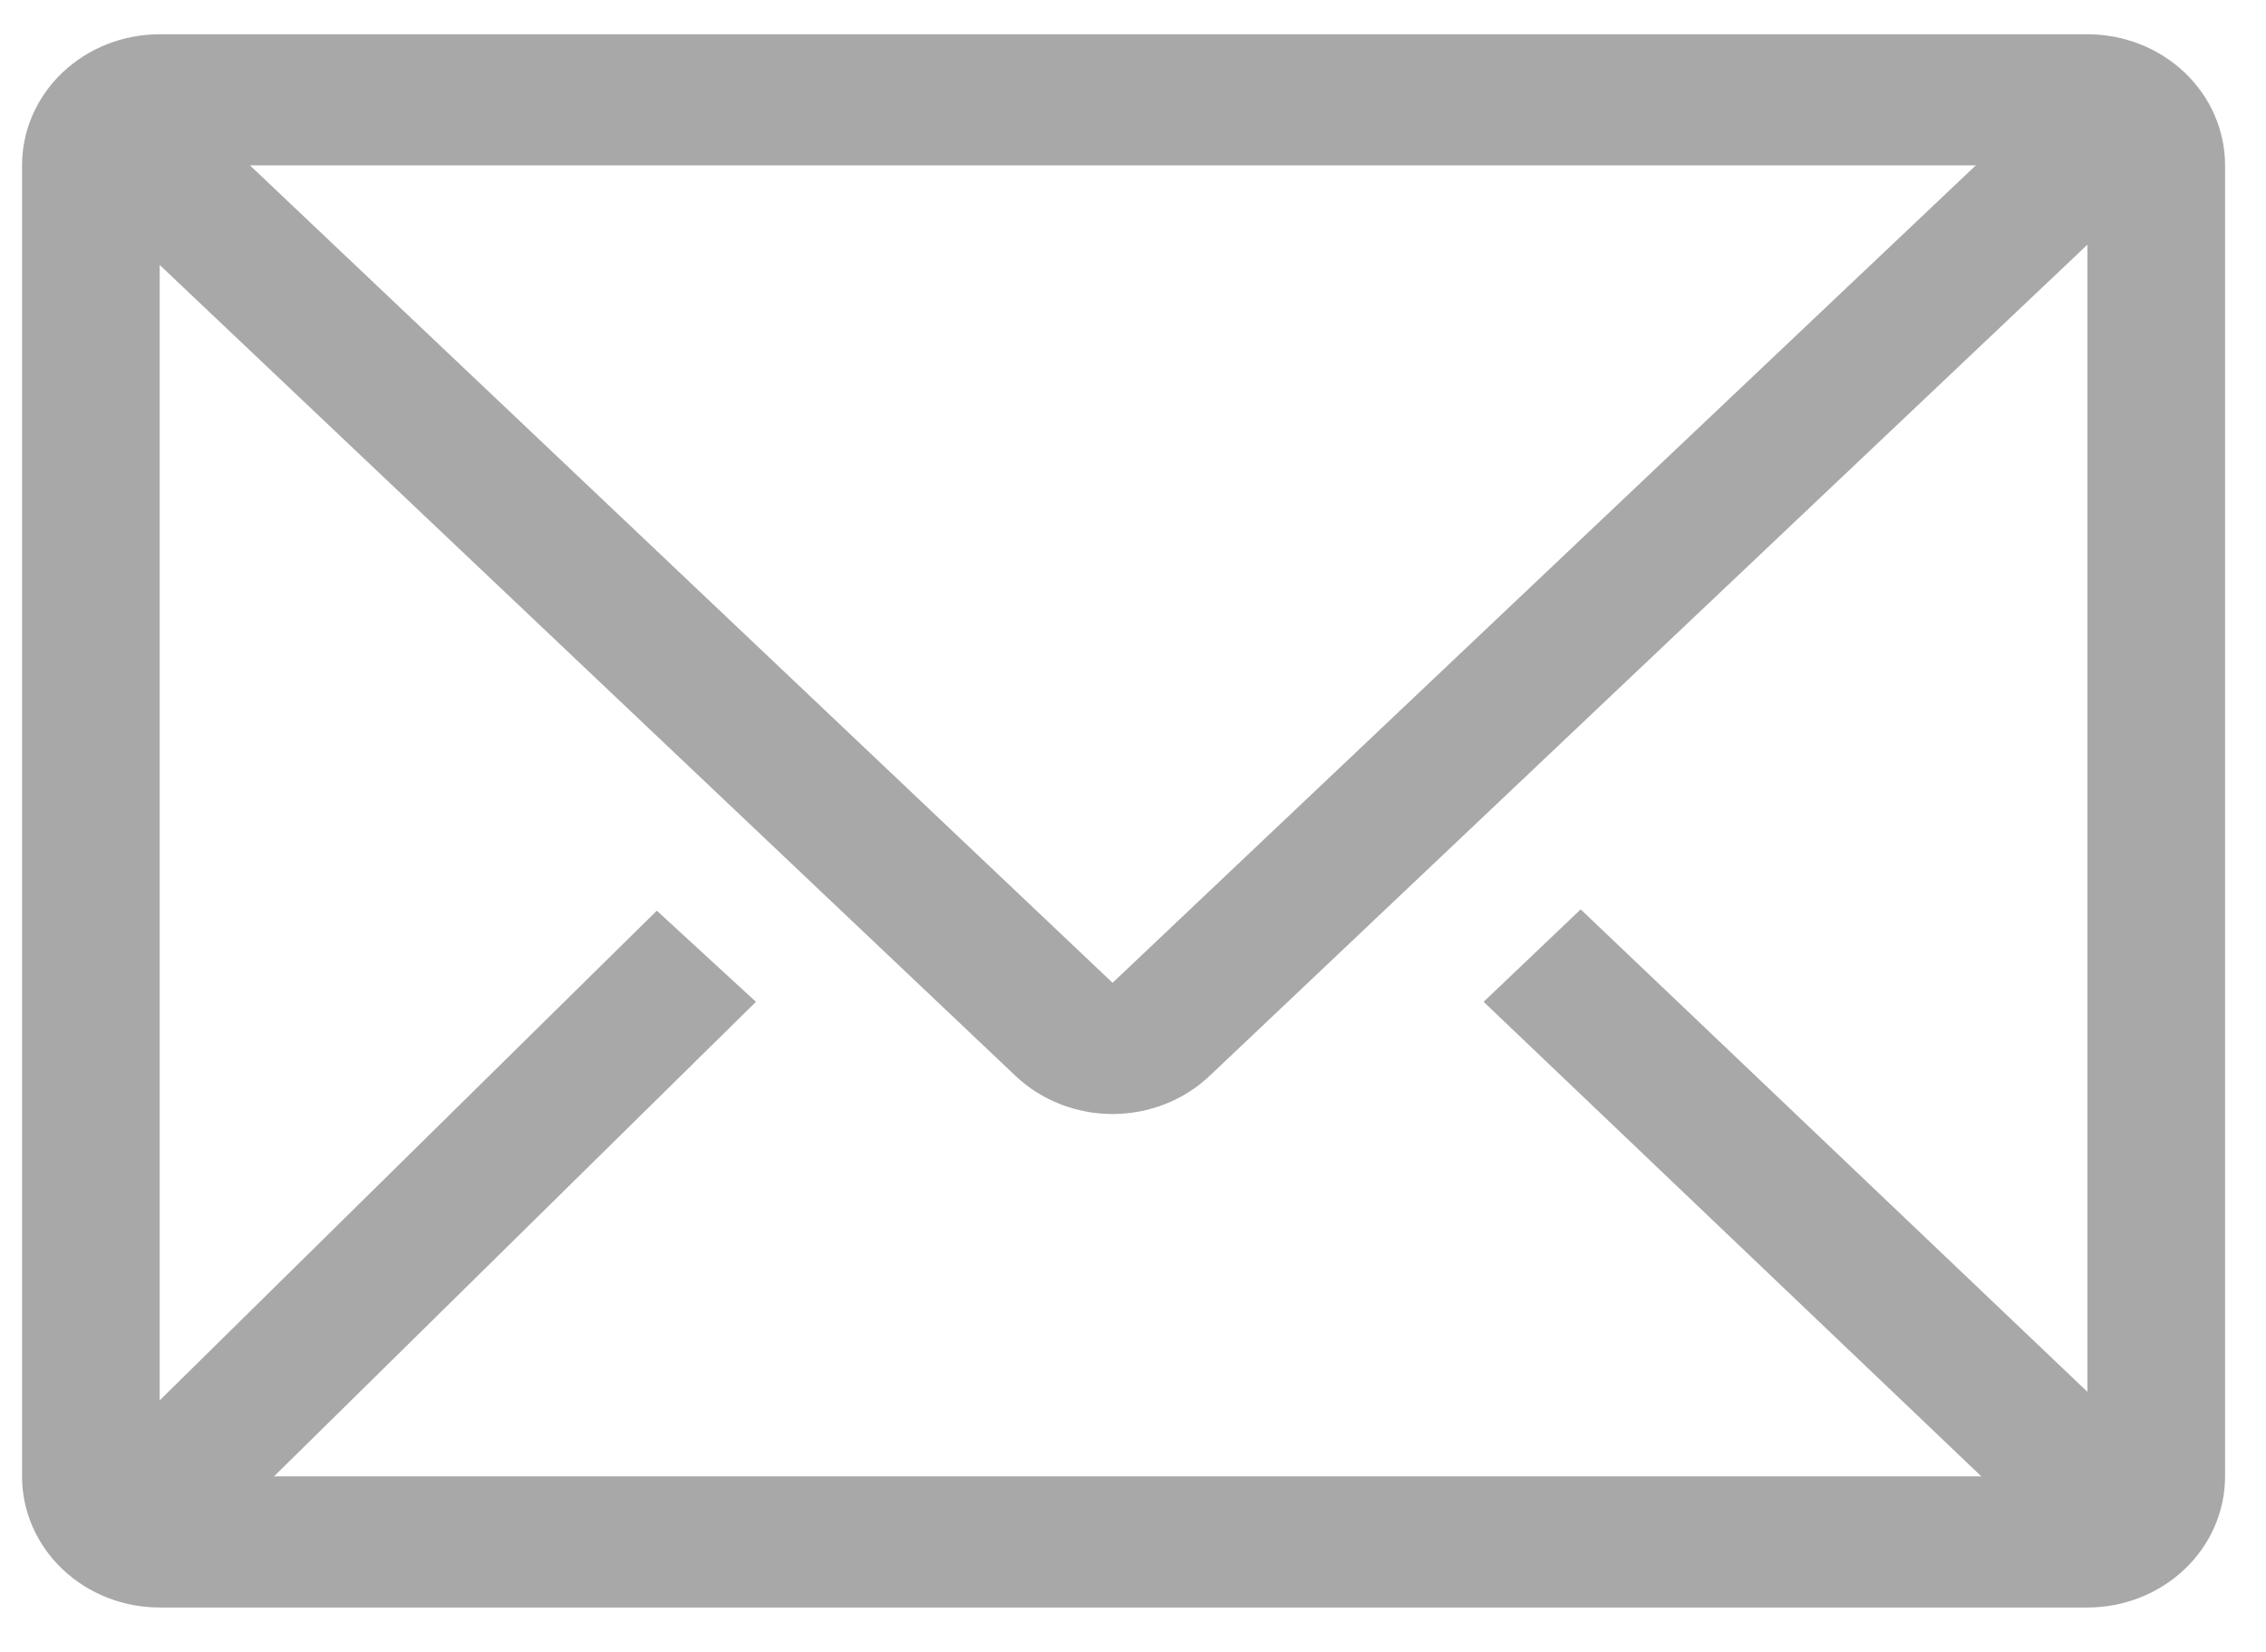 <svg width="48" height="35" viewBox="0 0 48 35" fill="none" xmlns="http://www.w3.org/2000/svg">
<path d="M44.217 0.726H3.383C2.61 0.726 1.868 1.018 1.321 1.539C0.774 2.06 0.467 2.767 0.467 3.503V31.281C0.467 32.018 0.774 32.724 1.321 33.245C1.868 33.766 2.61 34.059 3.383 34.059H44.217C44.99 34.059 45.732 33.766 46.279 33.245C46.826 32.724 47.133 32.018 47.133 31.281V3.503C47.133 2.767 46.826 2.06 46.279 1.539C45.732 1.018 44.99 0.726 44.217 0.726ZM41.971 31.281H5.804L16.013 21.226L13.913 19.295L3.383 29.67V5.614L21.511 22.795C22.057 23.312 22.796 23.603 23.567 23.603C24.337 23.603 25.077 23.312 25.623 22.795L44.217 5.184V29.489L33.483 19.267L31.427 21.226L41.971 31.281ZM5.294 3.503H41.854L23.567 20.823L5.294 3.503Z" fill="black" fill-opacity="0.34"/>
</svg>
